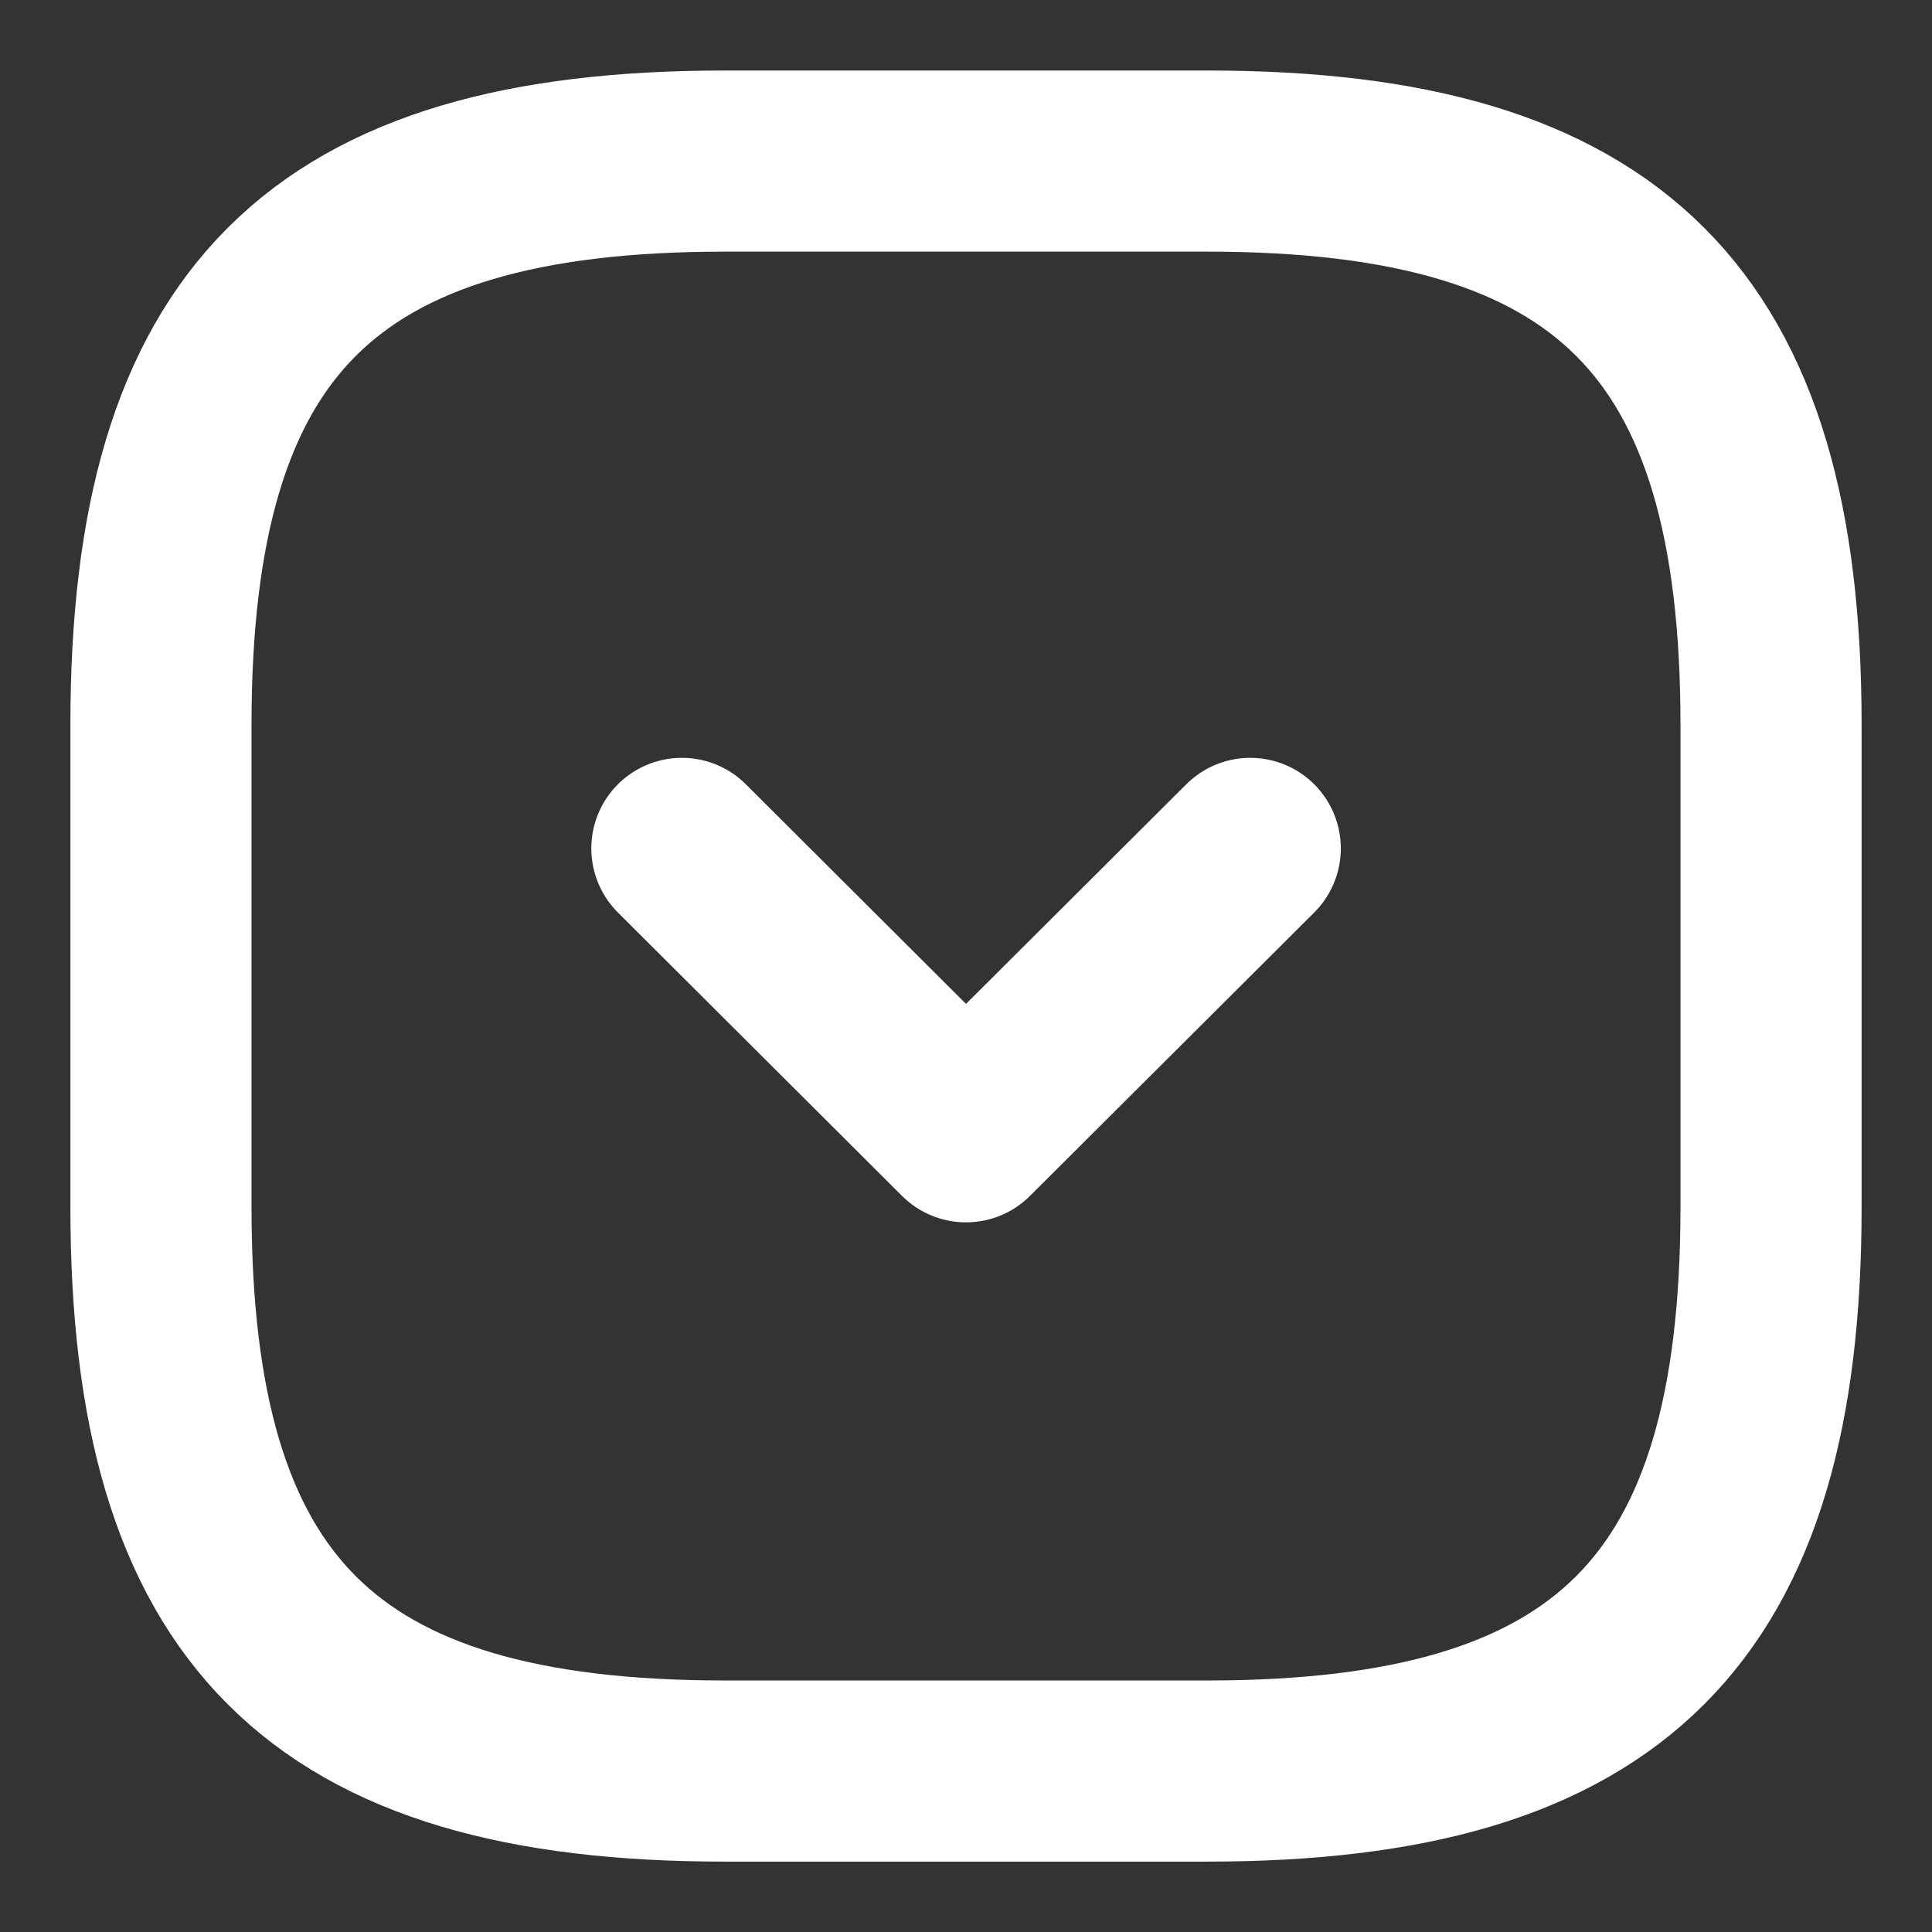 <svg width="16" height="16" viewBox="0 0 16 16" fill="none" xmlns="http://www.w3.org/2000/svg">
<rect x="0" y="0" width="16" height="16" fill="#333333" stroke="none"/>
<path d="M6 1.334H10C13.333 1.334 14.667 2.667 14.667 6.001V10.001C14.666 13.334 13.333 14.667 10 14.667H6C2.666 14.667 1.333 13.334 1.333 10V6C1.333 2.667 2.666 1.334 6 1.334Z" stroke="white" stroke-width="1.5" stroke-linecap="round" stroke-linejoin="round"/>
<path d="M5.647 7.026L8 9.373L10.354 7.026" stroke="white" stroke-width="1.5" stroke-linecap="round" stroke-linejoin="round"/>
</svg>
